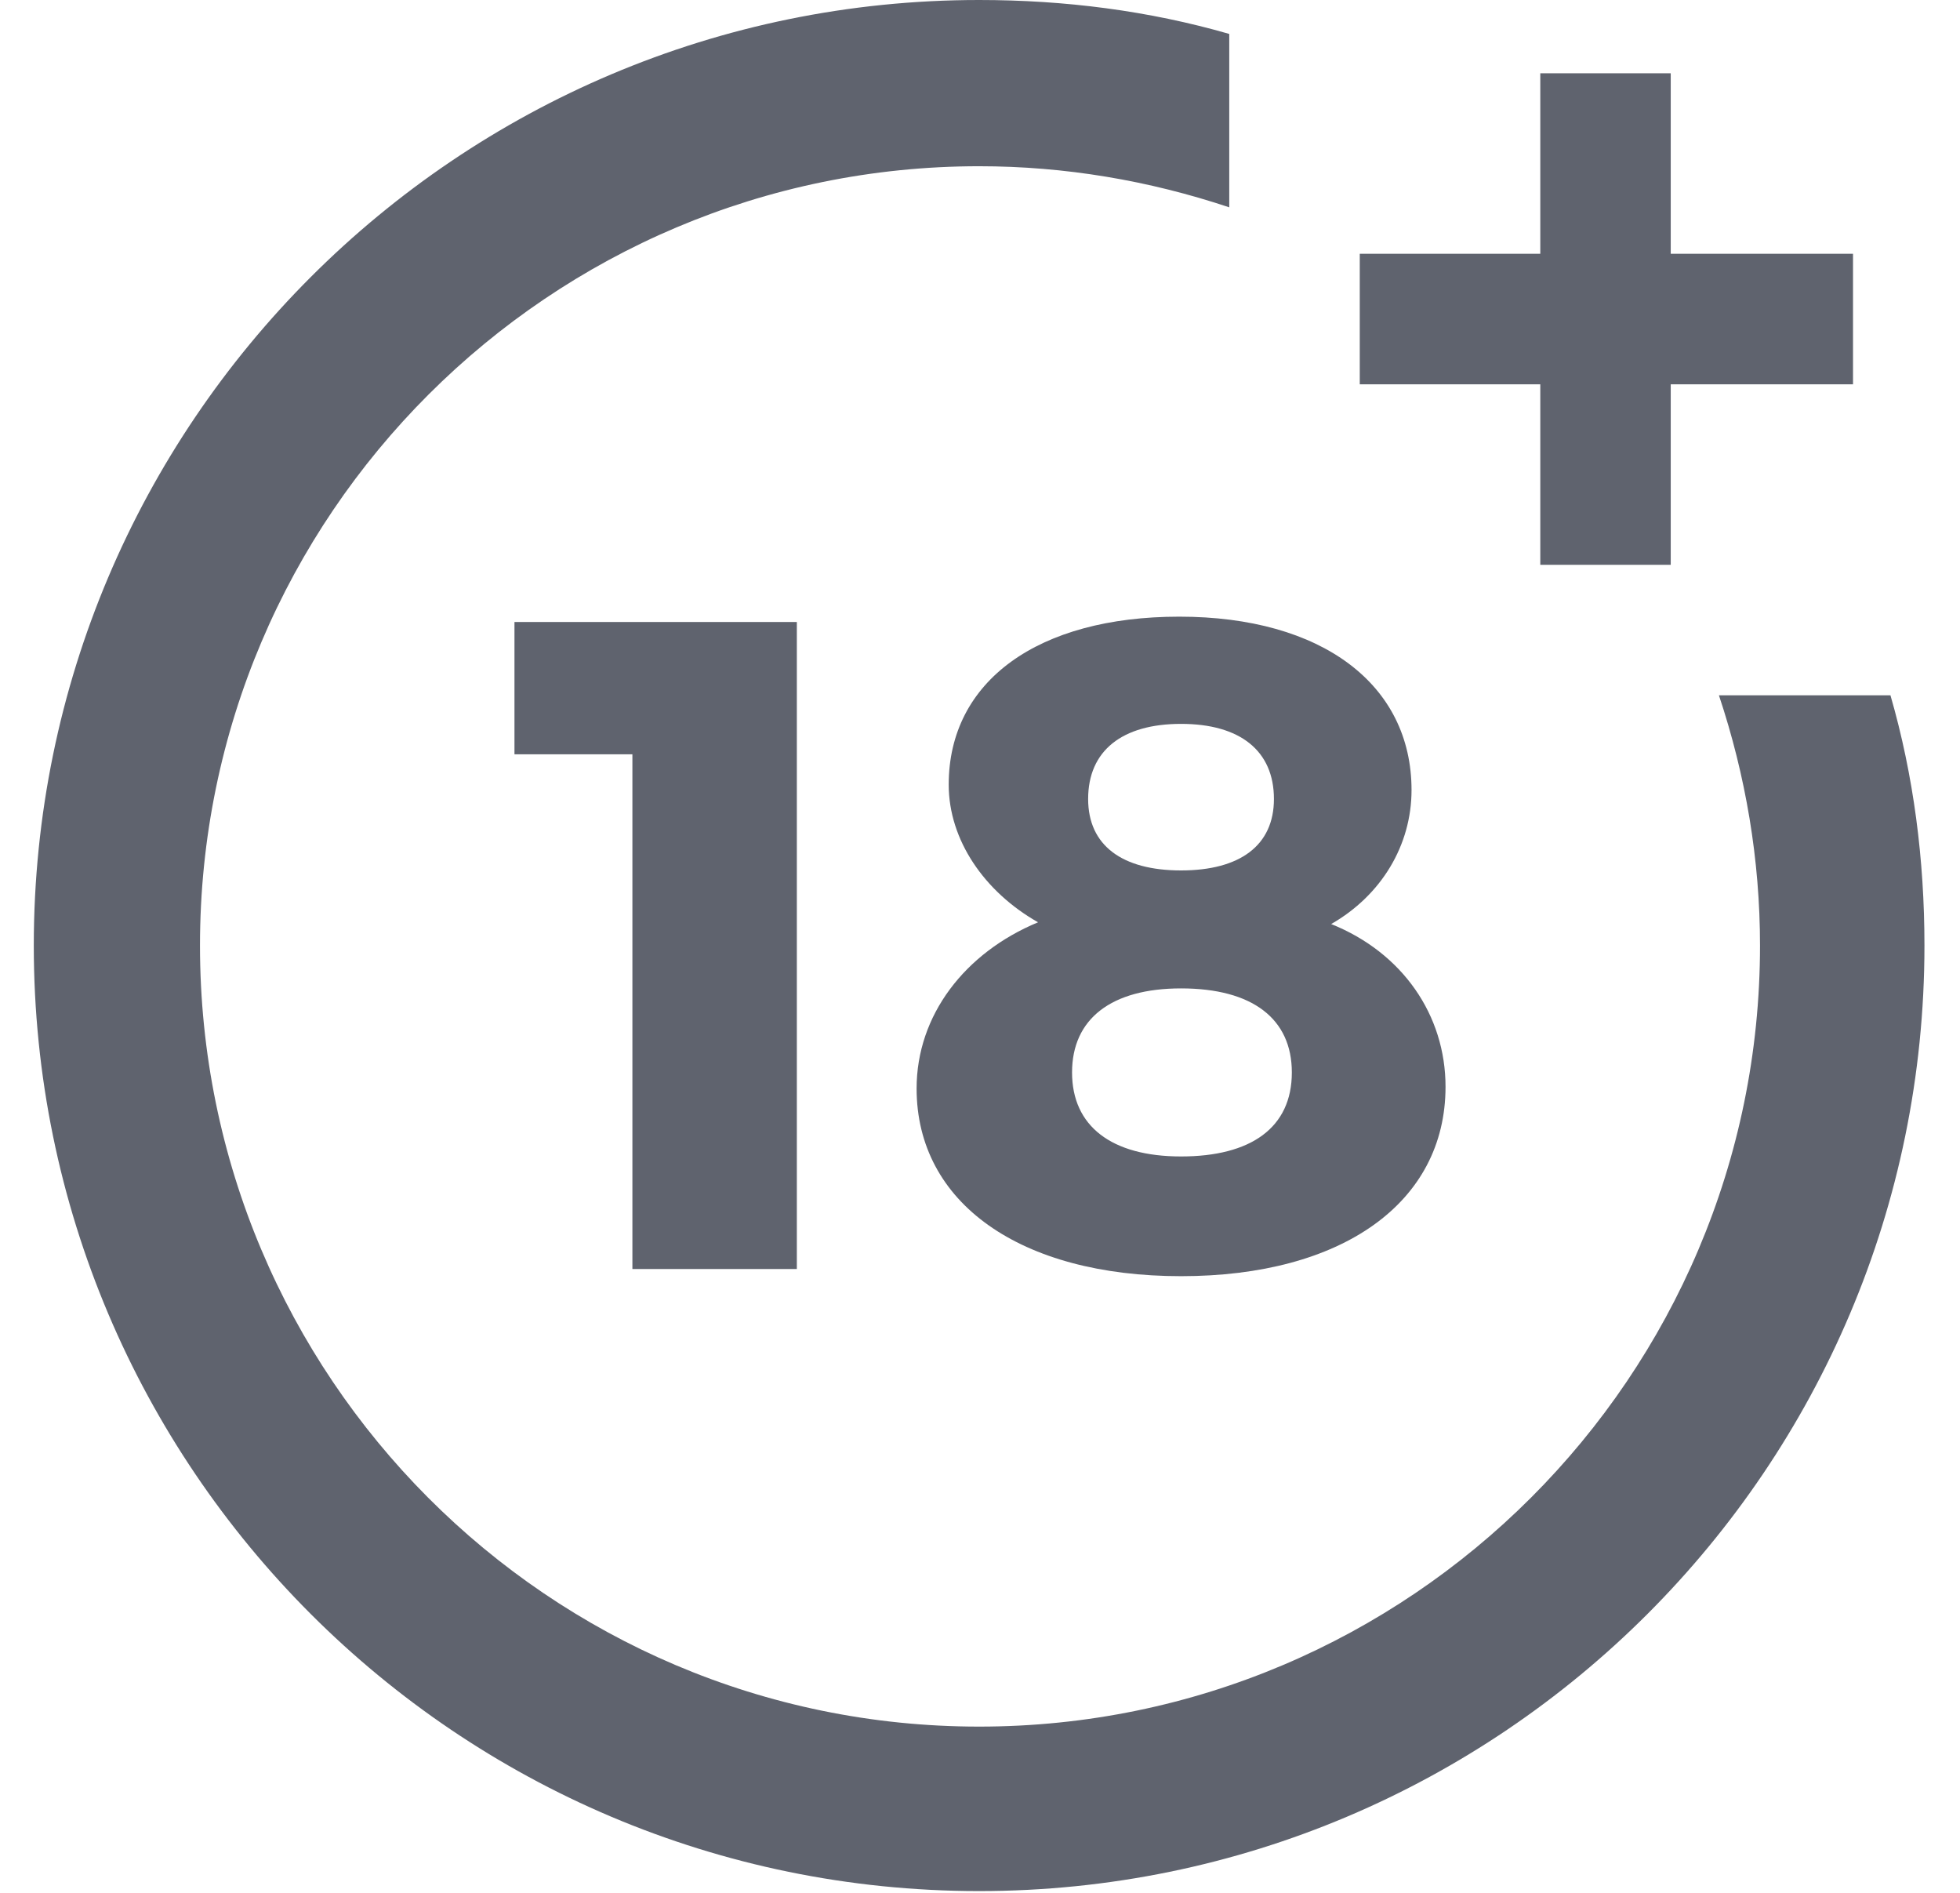 <?xml version="1.0" encoding="UTF-8"?> <svg xmlns="http://www.w3.org/2000/svg" width="29" height="28" viewBox="0 0 29 28" fill="none"><g clip-path="url(#clip0_1366_1455)"><path d="M9.357 18.772V11.158H7.612V9.201H11.79V18.772H9.357Z" fill="#5F636E"></path><path d="M20.885 11.687C20.885 12.506 20.436 13.246 19.696 13.669C20.753 14.093 21.388 15.018 21.388 16.076C21.388 17.794 19.854 18.878 17.475 18.878C15.095 18.878 13.562 17.794 13.562 16.102C13.562 15.018 14.275 14.093 15.359 13.643C14.566 13.194 14.037 12.427 14.037 11.607C14.037 10.074 15.359 9.122 17.448 9.122C19.563 9.122 20.885 10.127 20.885 11.687ZM15.862 15.864C15.862 16.657 16.443 17.107 17.475 17.107C18.506 17.107 19.114 16.684 19.114 15.864C19.114 15.071 18.532 14.621 17.475 14.621C16.443 14.621 15.862 15.071 15.862 15.864ZM16.1 11.819C16.1 12.506 16.602 12.876 17.475 12.876C18.347 12.876 18.849 12.506 18.849 11.819C18.849 11.105 18.347 10.708 17.475 10.708C16.602 10.708 16.1 11.105 16.1 11.819Z" fill="#5F636E"></path><path d="M25.433 10.285C25.83 11.475 26.041 12.718 26.041 13.987C26.041 20.359 20.859 25.541 14.487 25.541C8.115 25.541 2.959 20.359 2.959 13.987C2.959 7.615 8.141 2.459 14.487 2.459C15.756 2.459 16.999 2.67 18.188 3.067V0.502C16.999 0.159 15.756 0 14.487 0C6.766 0 0.5 6.266 0.5 13.987C0.5 21.707 6.766 27.974 14.487 27.974C22.207 27.974 28.474 21.707 28.474 13.987C28.474 12.718 28.315 11.475 27.971 10.285C27.998 10.285 25.433 10.285 25.433 10.285Z" fill="#5F636E"></path><path d="M24.72 3.754V1.084H22.79V3.754H20.119V5.685H22.79V8.355H24.72V5.685H27.417V3.754H24.72Z" fill="#5F636E"></path></g><defs><clipPath id="clip0_1366_1455"><rect width="28" height="28" fill="white" transform="translate(0.5)"></rect></clipPath></defs></svg> 
